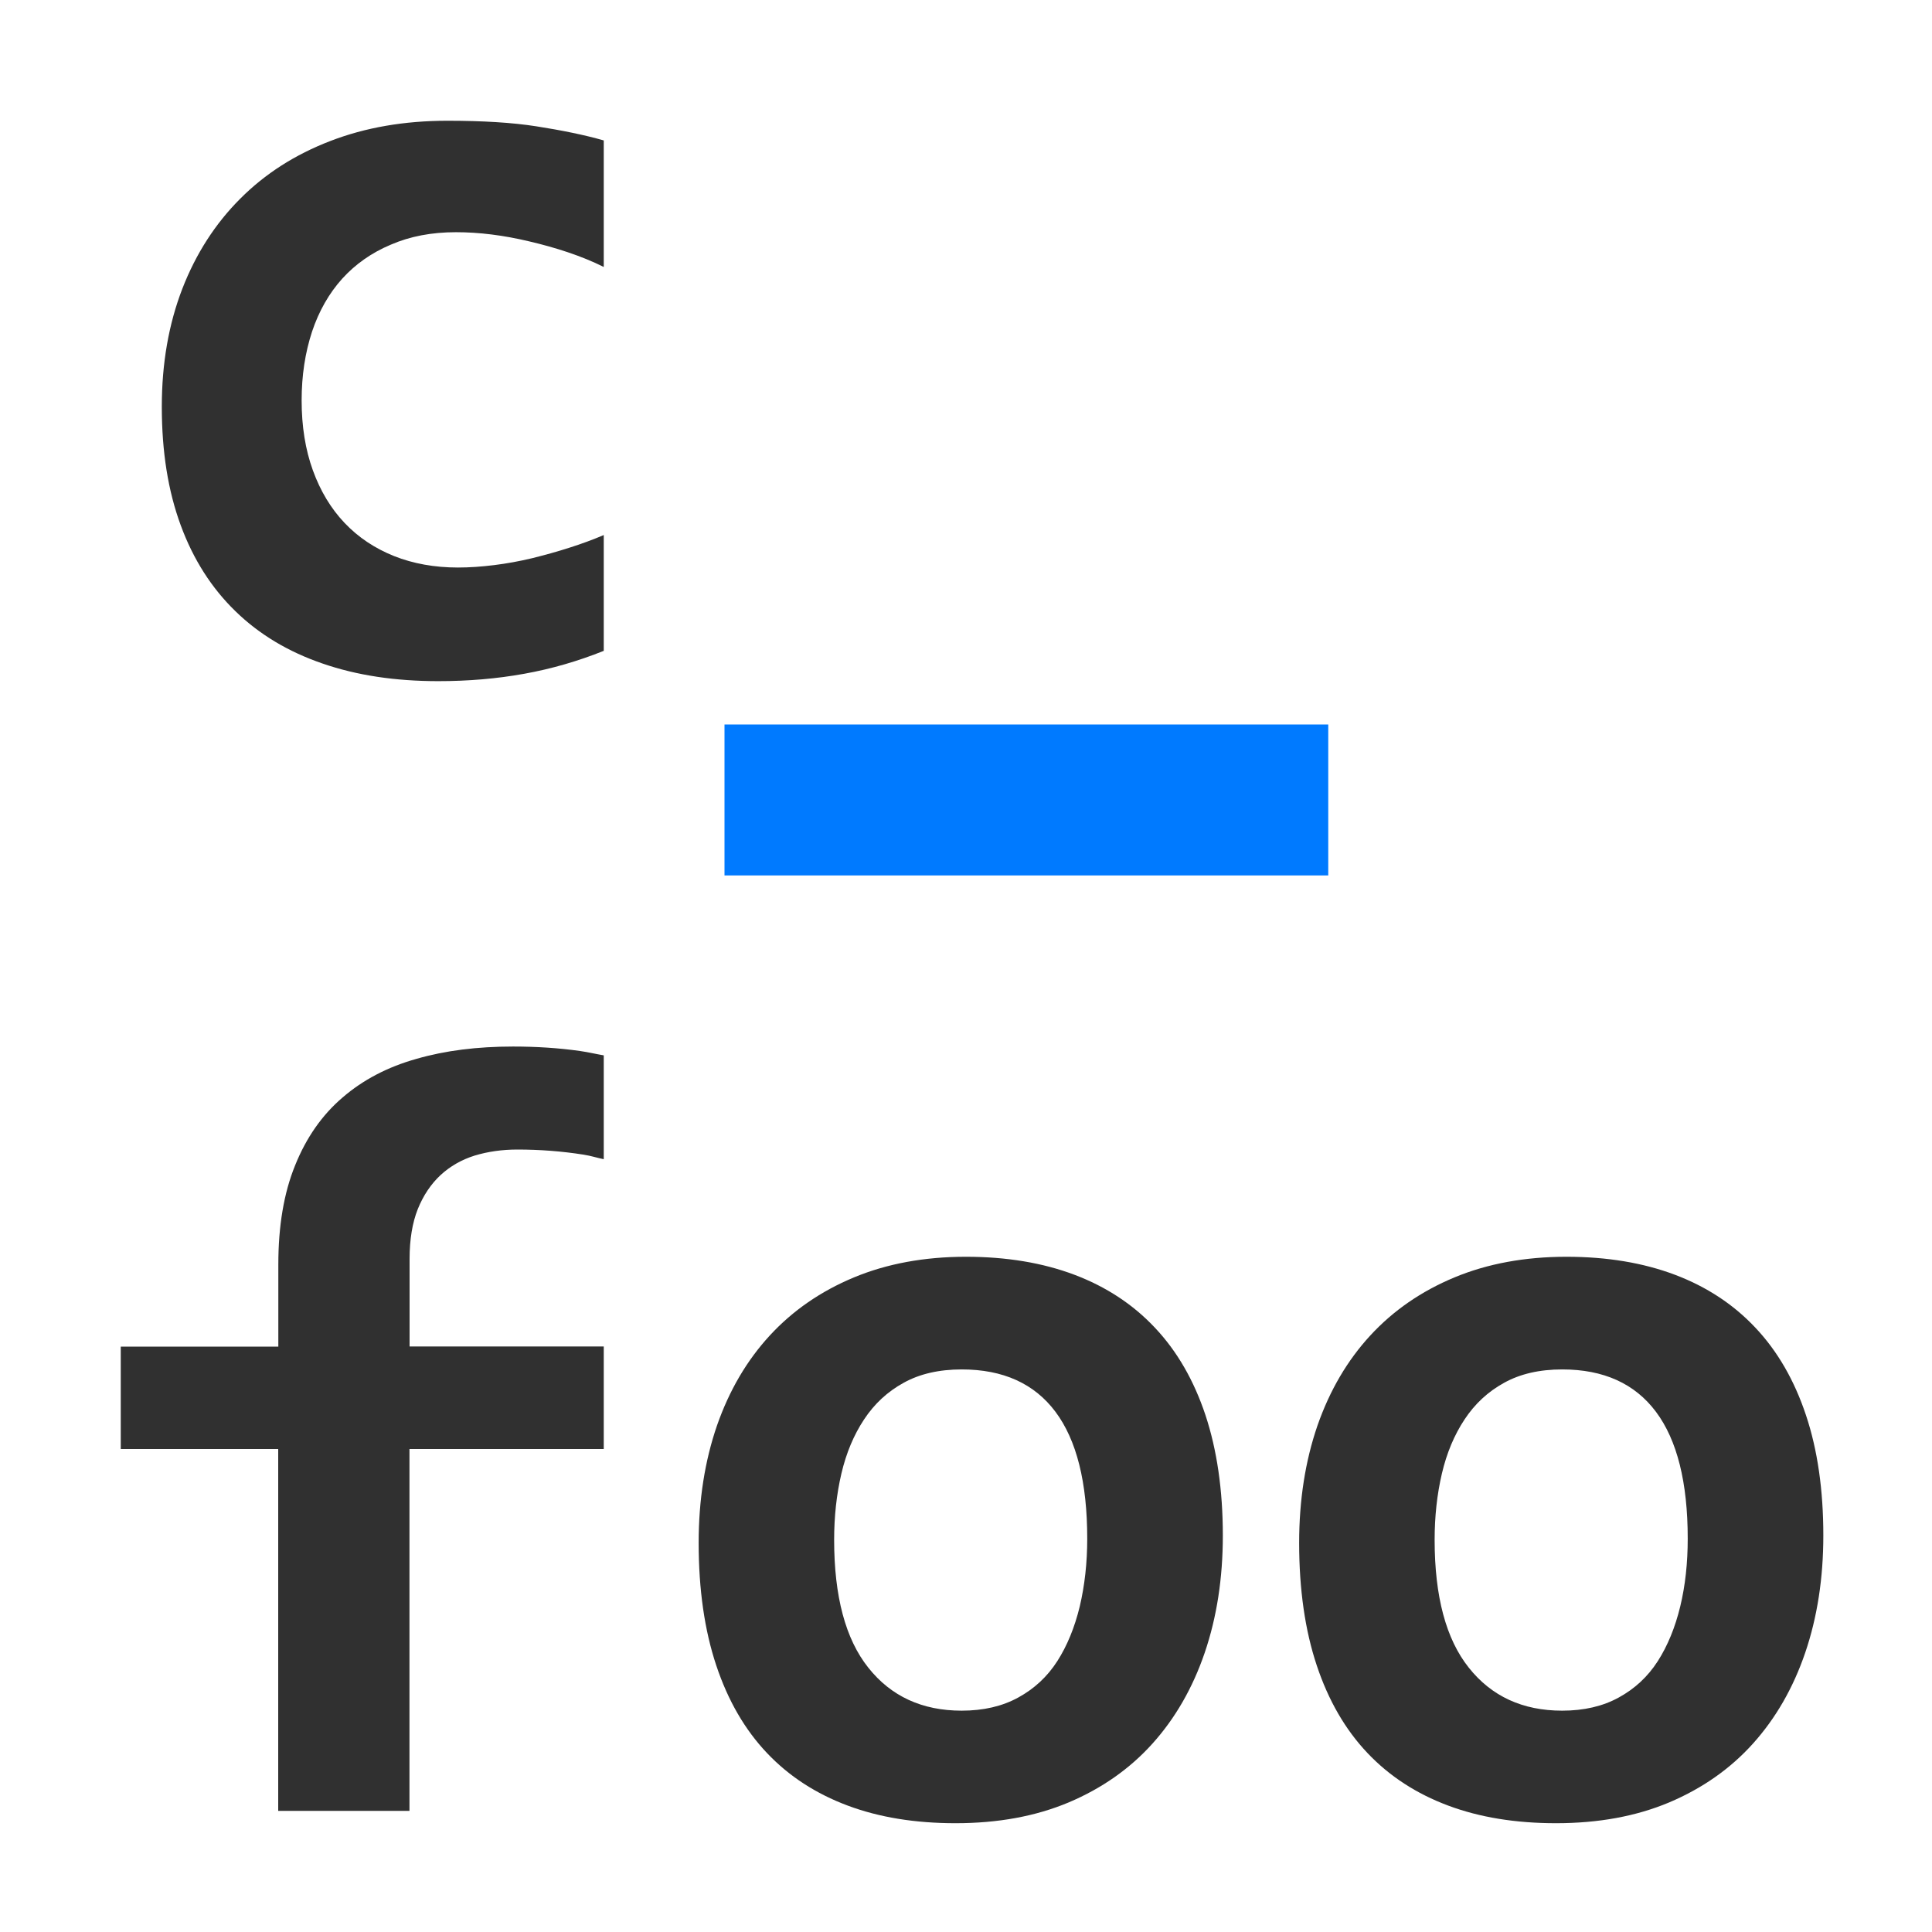 <?xml version="1.0" encoding="utf-8"?>
<!-- Generator: Adobe Illustrator 27.3.1, SVG Export Plug-In . SVG Version: 6.00 Build 0)  -->
<svg version="1.1" id="Vector_Icons" xmlns="http://www.w3.org/2000/svg" xmlns:xlink="http://www.w3.org/1999/xlink" x="0px"
	 y="0px" width="16px" height="16px" viewBox="0 0 16 16" style="enable-background:new 0 0 16 16;" xml:space="preserve">
<style type="text/css">
	.st0{fill:#FBDC7C;}
	.st1{fill:#FAFAFA;}
	.st2{opacity:0.03;}
	.st3{opacity:0.2;}
	.st4{opacity:0.1;}
	.st5{fill:#EAEAEA;}
	.st6{opacity:0.4;}
	.st7{fill:#FFE1B0;}
	.st8{opacity:0.25;}
	.st9{fill:#FFFFFF;}
	.st10{fill:#E0E0E0;}
	.st11{fill:none;stroke:#474747;stroke-miterlimit:10;}
	.st12{opacity:0.42;}
	.st13{fill:#CAE3FF;}
	.st14{opacity:0.15;}
	.st15{opacity:0.45;}
	.st16{fill:#B3DBFF;}
	.st17{opacity:0.33;}
	.st18{fill:#FFDB43;}
	.st19{fill:#E79B00;}
	.st20{fill:#3883CE;}
	.st21{fill:none;stroke:#003399;stroke-width:1.375;stroke-miterlimit:10;}
	.st22{fill:#E8513D;}
	.st23{fill:#1E1E1E;}
	.st24{fill:#FFC36D;}
	.st25{fill:#9FCBFF;}
	.st26{fill:#E9F7FF;}
	.st27{fill:#62707C;}
	.st28{fill:#7A8896;}
	.st29{fill:#57BFFF;}
	.st30{fill:#E69D35;}
	.st31{fill:#9CFF73;}
	.st32{fill:#4891CC;}
	.st33{fill:#474747;}
	.st34{fill:#CCA05E;}
	.st35{opacity:0.67;}
	.st36{opacity:0.3;}
	.st37{fill:#FFE945;}
	.st38{fill:#FFCF8C;}
	.st39{fill:#FF5252;}
	.st40{opacity:0.12;}
	.st41{fill:#45A5F4;}
	.st42{fill:url(#SVGID_1_);}
	.st43{fill:url(#SVGID_00000087405740444189900750000015515460317618171829_);}
	.st44{opacity:0.05;}
	.st45{fill:#3D81F5;}
	.st46{fill:#CECECE;}
	.st47{fill:#B5B5B5;}
	.st48{fill:#595959;}
	.st49{fill:#80FF80;}
	.st50{fill:#C8FF80;}
	.st51{fill:#FFEE80;}
	.st52{fill:#FFA680;}
	.st53{fill:#FF8080;}
	.st54{fill:none;}
	.st55{fill:#007AFF;}
	.st56{fill:#EFFF78;}
	.st57{fill:#FFDA00;}
	.st58{fill:#3EADFF;}
	.st59{opacity:0.67;fill:#FFFFFF;}
	.st60{fill:#2E92FF;}
	.st61{fill:#3AEA00;}
	.st62{fill:#303030;}
	.st63{fill:#38C2F9;}
	.st64{fill:#009AF0;}
	.st65{fill:#333333;}
	.st66{opacity:0.75;fill:#FFFFFF;}
	.st67{fill:#A3A3A3;}
	.st68{fill:none;stroke:#494949;stroke-miterlimit:10;}
</style>
<path class="st62" d="M5,5.39C4.788,5.475,4.569,5.539,4.341,5.58C4.114,5.621,3.877,5.641,3.63,5.641
	c-0.357,0-0.676-0.048-0.959-0.146C2.388,5.398,2.147,5.254,1.95,5.062C1.753,4.871,1.601,4.634,1.497,4.351
	C1.392,4.067,1.34,3.741,1.34,3.369c0-0.36,0.057-0.685,0.17-0.978C1.623,2.1,1.783,1.852,1.989,1.646
	C2.196,1.438,2.444,1.28,2.735,1.168C3.025,1.056,3.348,1,3.705,1c0.292,0,0.538,0.015,0.736,0.046C4.64,1.077,4.841,1.117,5,1.163
	v1.048C4.817,2.119,4.597,2.049,4.383,1.999C4.17,1.948,3.967,1.923,3.776,1.923c-0.201,0-0.38,0.034-0.539,0.103
	C3.077,2.093,2.943,2.188,2.834,2.308c-0.109,0.121-0.193,0.268-0.25,0.439C2.527,2.921,2.498,3.11,2.498,3.316
	c0,0.215,0.031,0.408,0.093,0.579S2.74,4.211,2.854,4.331s0.25,0.21,0.409,0.274C3.422,4.668,3.599,4.7,3.793,4.7
	c0.095,0,0.194-0.007,0.299-0.02c0.105-0.013,0.209-0.032,0.314-0.057C4.51,4.597,4.613,4.569,4.715,4.536
	C4.816,4.504,4.911,4.469,5,4.431V5.39z"/>
<path class="st55" d="M6,7.25V6h5v1.25H6z"/>
<path class="st62" d="M10.127,12.716c0,0.354-0.05,0.677-0.15,0.971c-0.1,0.293-0.245,0.544-0.433,0.753s-0.42,0.371-0.694,0.487
	c-0.274,0.115-0.586,0.172-0.937,0.172c-0.333,0-0.631-0.048-0.893-0.146c-0.262-0.098-0.485-0.242-0.668-0.435
	c-0.183-0.193-0.323-0.434-0.42-0.725c-0.097-0.29-0.146-0.629-0.146-1.015c0-0.356,0.051-0.68,0.152-0.973
	c0.102-0.292,0.248-0.54,0.438-0.746c0.19-0.206,0.422-0.366,0.696-0.48C7.346,10.465,7.656,10.408,8,10.408
	c0.336,0,0.635,0.05,0.898,0.149c0.262,0.099,0.485,0.245,0.667,0.439c0.183,0.194,0.322,0.435,0.418,0.723
	C10.078,12.006,10.127,12.339,10.127,12.716z M9.004,12.742c0-0.466-0.088-0.816-0.263-1.05c-0.175-0.234-0.434-0.351-0.776-0.351
	c-0.189,0-0.349,0.037-0.482,0.111c-0.133,0.073-0.242,0.174-0.327,0.303c-0.085,0.128-0.148,0.278-0.188,0.449
	c-0.04,0.171-0.06,0.354-0.06,0.548c0,0.469,0.094,0.822,0.283,1.059c0.188,0.237,0.446,0.356,0.773,0.356
	c0.18,0,0.336-0.036,0.469-0.109s0.24-0.172,0.323-0.301c0.082-0.128,0.144-0.28,0.186-0.453C8.983,13.13,9.004,12.943,9.004,12.742
	z"/>
<path class="st62" d="M15.1,12.716c0,0.354-0.05,0.677-0.15,0.971c-0.1,0.293-0.245,0.544-0.433,0.753s-0.42,0.371-0.694,0.487
	c-0.274,0.115-0.586,0.172-0.937,0.172c-0.333,0-0.631-0.048-0.893-0.146c-0.262-0.098-0.485-0.242-0.668-0.435
	c-0.183-0.193-0.323-0.434-0.42-0.725c-0.097-0.29-0.146-0.629-0.146-1.015c0-0.356,0.051-0.68,0.152-0.973
	c0.102-0.292,0.248-0.54,0.438-0.746s0.422-0.366,0.696-0.48c0.274-0.114,0.584-0.171,0.928-0.171c0.336,0,0.635,0.05,0.898,0.149
	c0.262,0.099,0.485,0.245,0.667,0.439c0.183,0.194,0.322,0.435,0.418,0.723C15.052,12.006,15.1,12.339,15.1,12.716z M13.977,12.742
	c0-0.466-0.088-0.816-0.263-1.05c-0.175-0.234-0.434-0.351-0.776-0.351c-0.189,0-0.349,0.037-0.482,0.111
	c-0.133,0.073-0.242,0.174-0.327,0.303c-0.085,0.128-0.148,0.278-0.188,0.449c-0.04,0.171-0.06,0.354-0.06,0.548
	c0,0.469,0.094,0.822,0.283,1.059c0.188,0.237,0.446,0.356,0.773,0.356c0.18,0,0.336-0.036,0.469-0.109s0.24-0.172,0.323-0.301
	c0.082-0.128,0.144-0.28,0.186-0.453C13.957,13.13,13.977,12.943,13.977,12.742z"/>
<path class="st62" d="M3.392,10.426c0-0.162,0.023-0.3,0.068-0.413c0.046-0.114,0.109-0.207,0.188-0.281
	C3.727,9.659,3.822,9.604,3.931,9.57C4.04,9.537,4.158,9.52,4.285,9.52c0.186,0,0.368,0.014,0.546,0.042
	C4.896,9.572,4.941,9.588,5,9.6v-0.86C4.934,8.729,4.875,8.714,4.804,8.704c-0.176-0.025-0.36-0.037-0.555-0.037
	c-0.295,0-0.562,0.033-0.8,0.102c-0.239,0.067-0.443,0.174-0.612,0.32C2.667,9.234,2.536,9.422,2.444,9.651
	c-0.093,0.228-0.139,0.502-0.139,0.82v0.681H1V12h1.304v2.997h1.087V12H5v-0.849H3.392V10.426z"/>
</svg>
